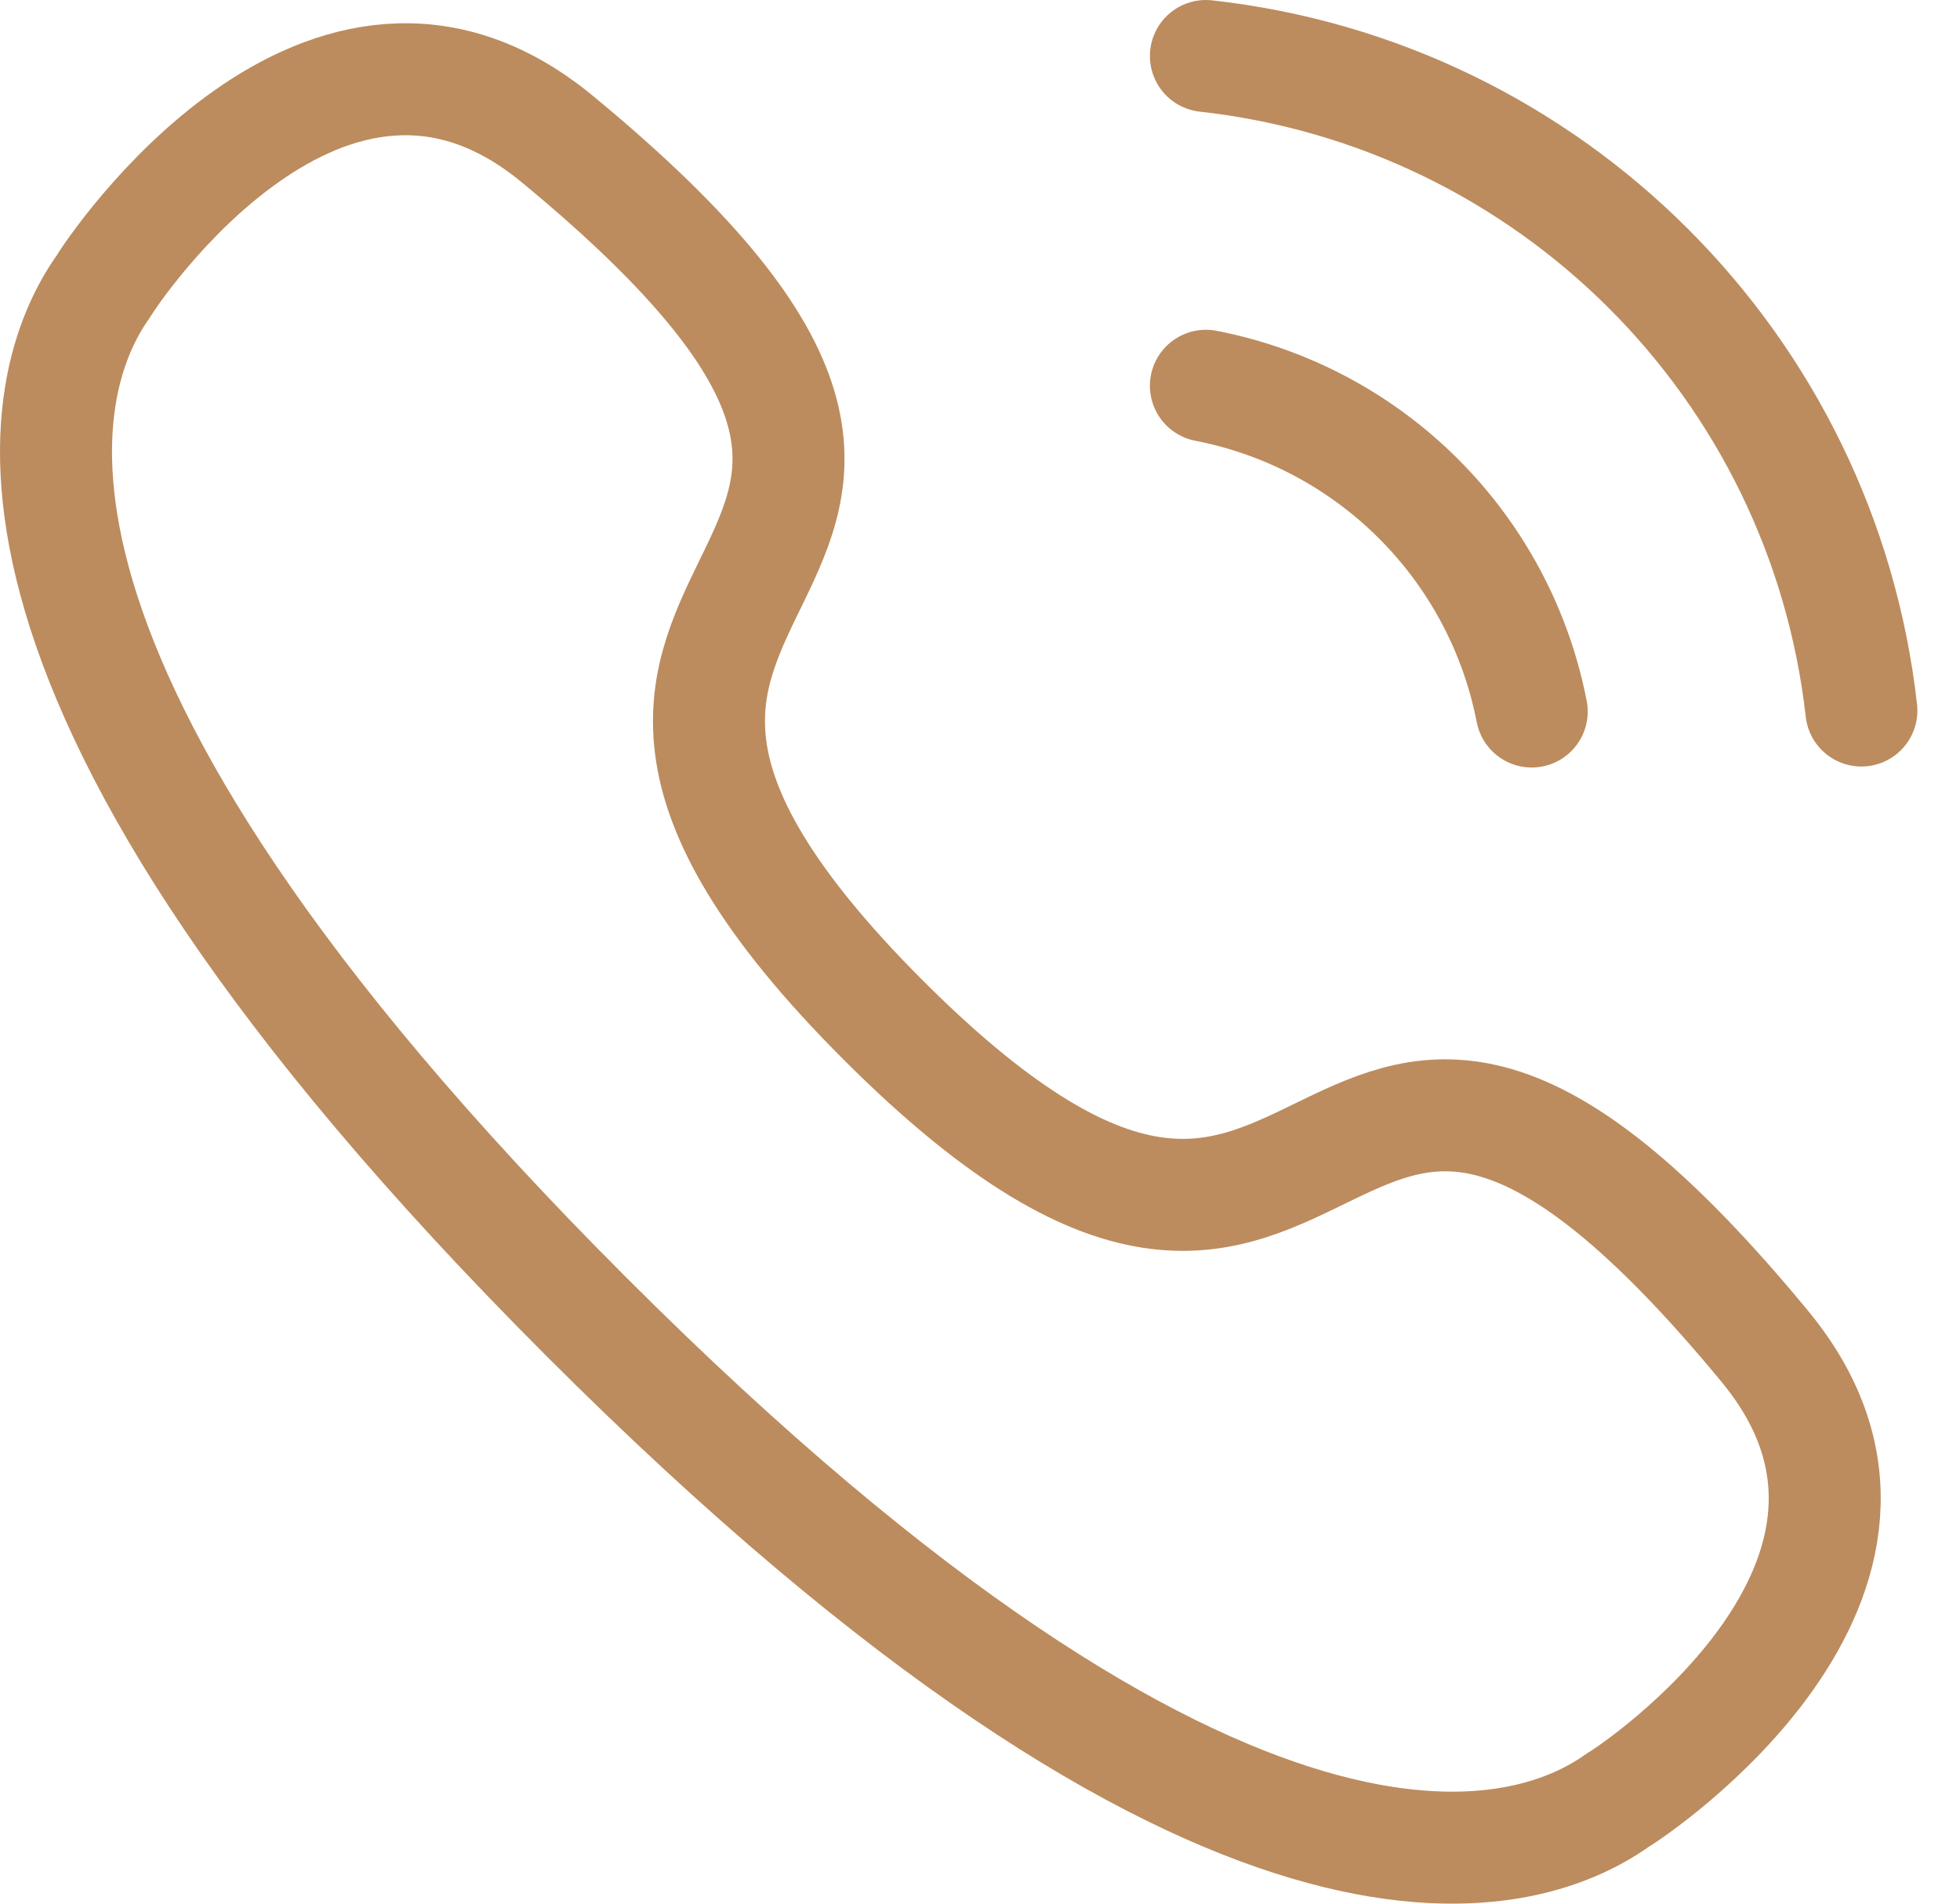 <svg width="35" height="34" viewBox="0 0 35 34" fill="none" xmlns="http://www.w3.org/2000/svg">
<path d="M21.534 1C27.686 1.683 32.547 6.537 33.239 12.69" stroke="#BC8C5E" stroke-width="2" stroke-linecap="round" stroke-linejoin="round"/>
<path d="M21.534 6.89C24.478 7.462 26.779 9.764 27.352 12.708" stroke="#BC8C5E" stroke-width="2" stroke-linecap="round" stroke-linejoin="round"/>
<path fill-rule="evenodd" clip-rule="evenodd" d="M10.476 23.523C-0.991 12.055 0.64 6.803 1.849 5.111C2.004 4.838 5.832 -0.892 9.934 2.469C20.118 10.857 7.226 9.671 15.777 18.224C24.331 26.775 23.143 13.883 31.53 24.065C34.892 28.169 29.162 31.997 28.89 32.15C27.198 33.361 21.945 34.991 10.476 23.523Z" stroke="#BC8C5E" stroke-width="2" stroke-linecap="round" stroke-linejoin="round"/>
</svg>
